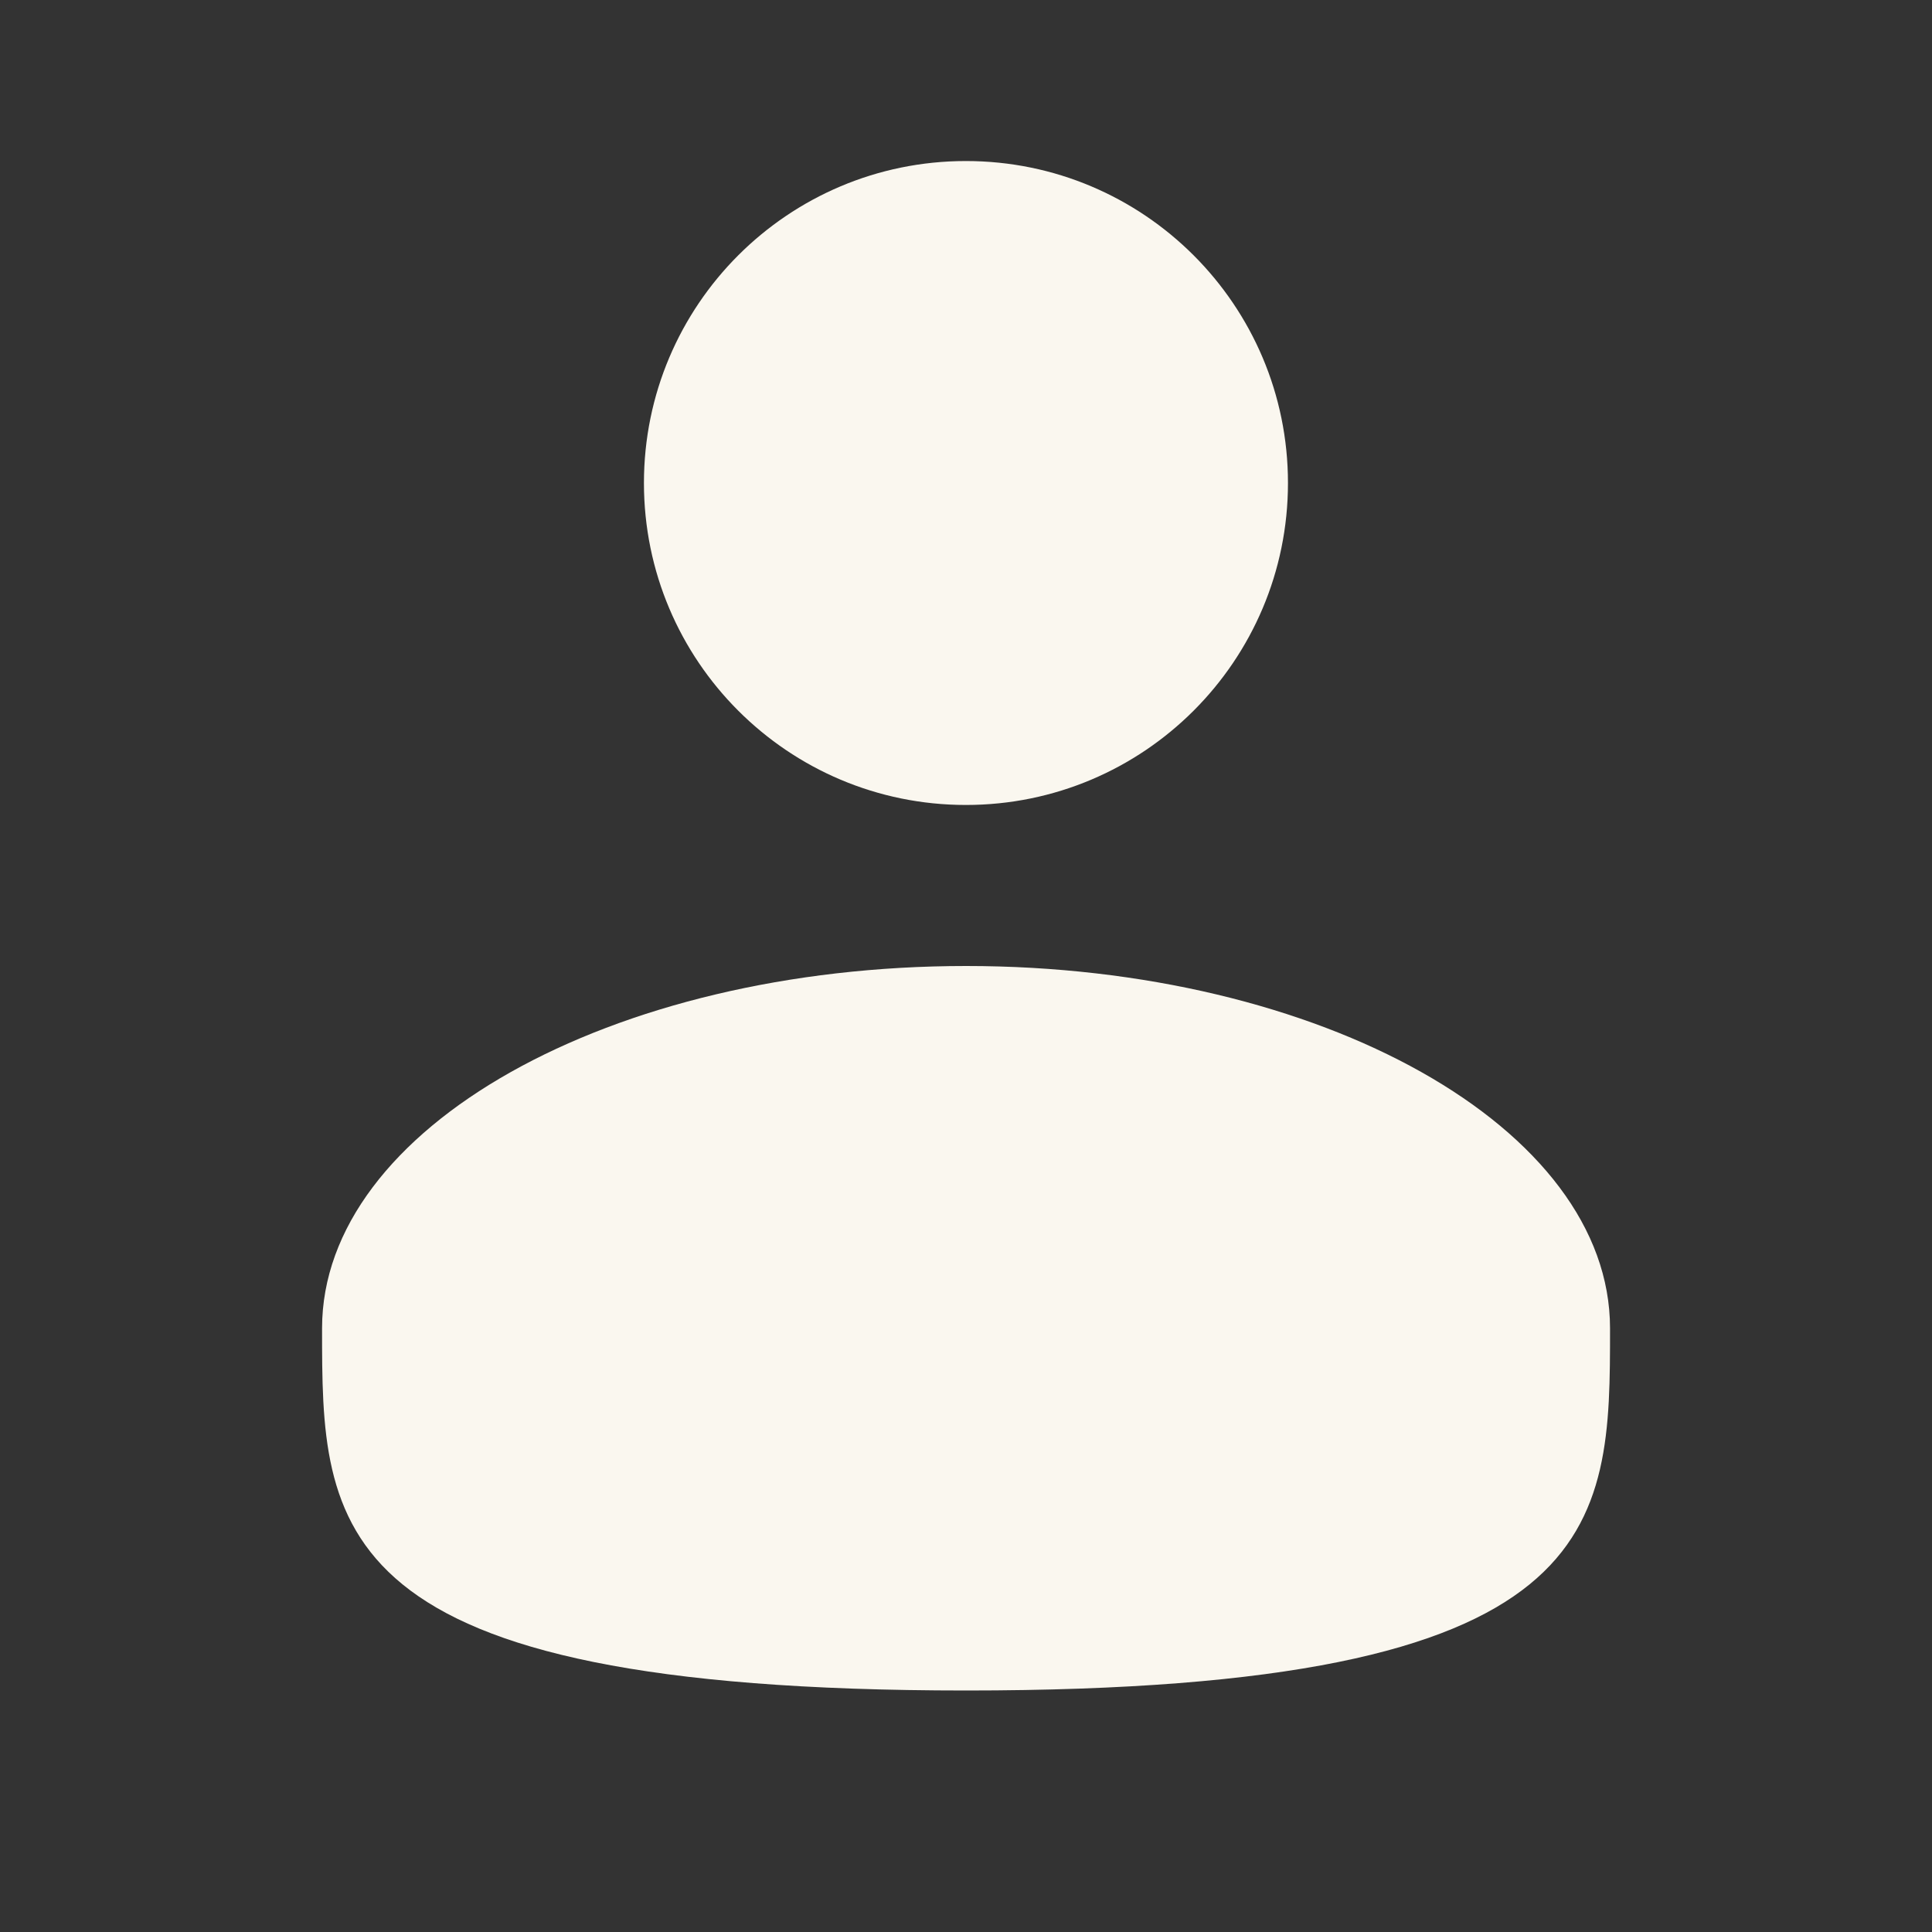 <svg width="20" height="20" viewBox="0 0 20 20" fill="none" xmlns="http://www.w3.org/2000/svg">
<rect x="0" y="0" width="20" height="20" fill="#333333" stroke="none"/>
<g id="solar:user-bold">
<path id="Vector" d="M9.999 8.333C11.84 8.333 13.333 6.841 13.333 5C13.333 3.159 11.84 1.667 9.999 1.667C8.158 1.667 6.666 3.159 6.666 5C6.666 6.841 8.158 8.333 9.999 8.333Z" fill="#FAF7EF"/>
<path id="Vector_2" d="M16.667 13.75C16.667 15.821 16.667 17.5 10.001 17.5C3.334 17.5 3.334 15.821 3.334 13.75C3.334 11.679 6.319 10 10.001 10C13.682 10 16.667 11.679 16.667 13.75Z" fill="#FAF7EF"/>
</g>
</svg>
